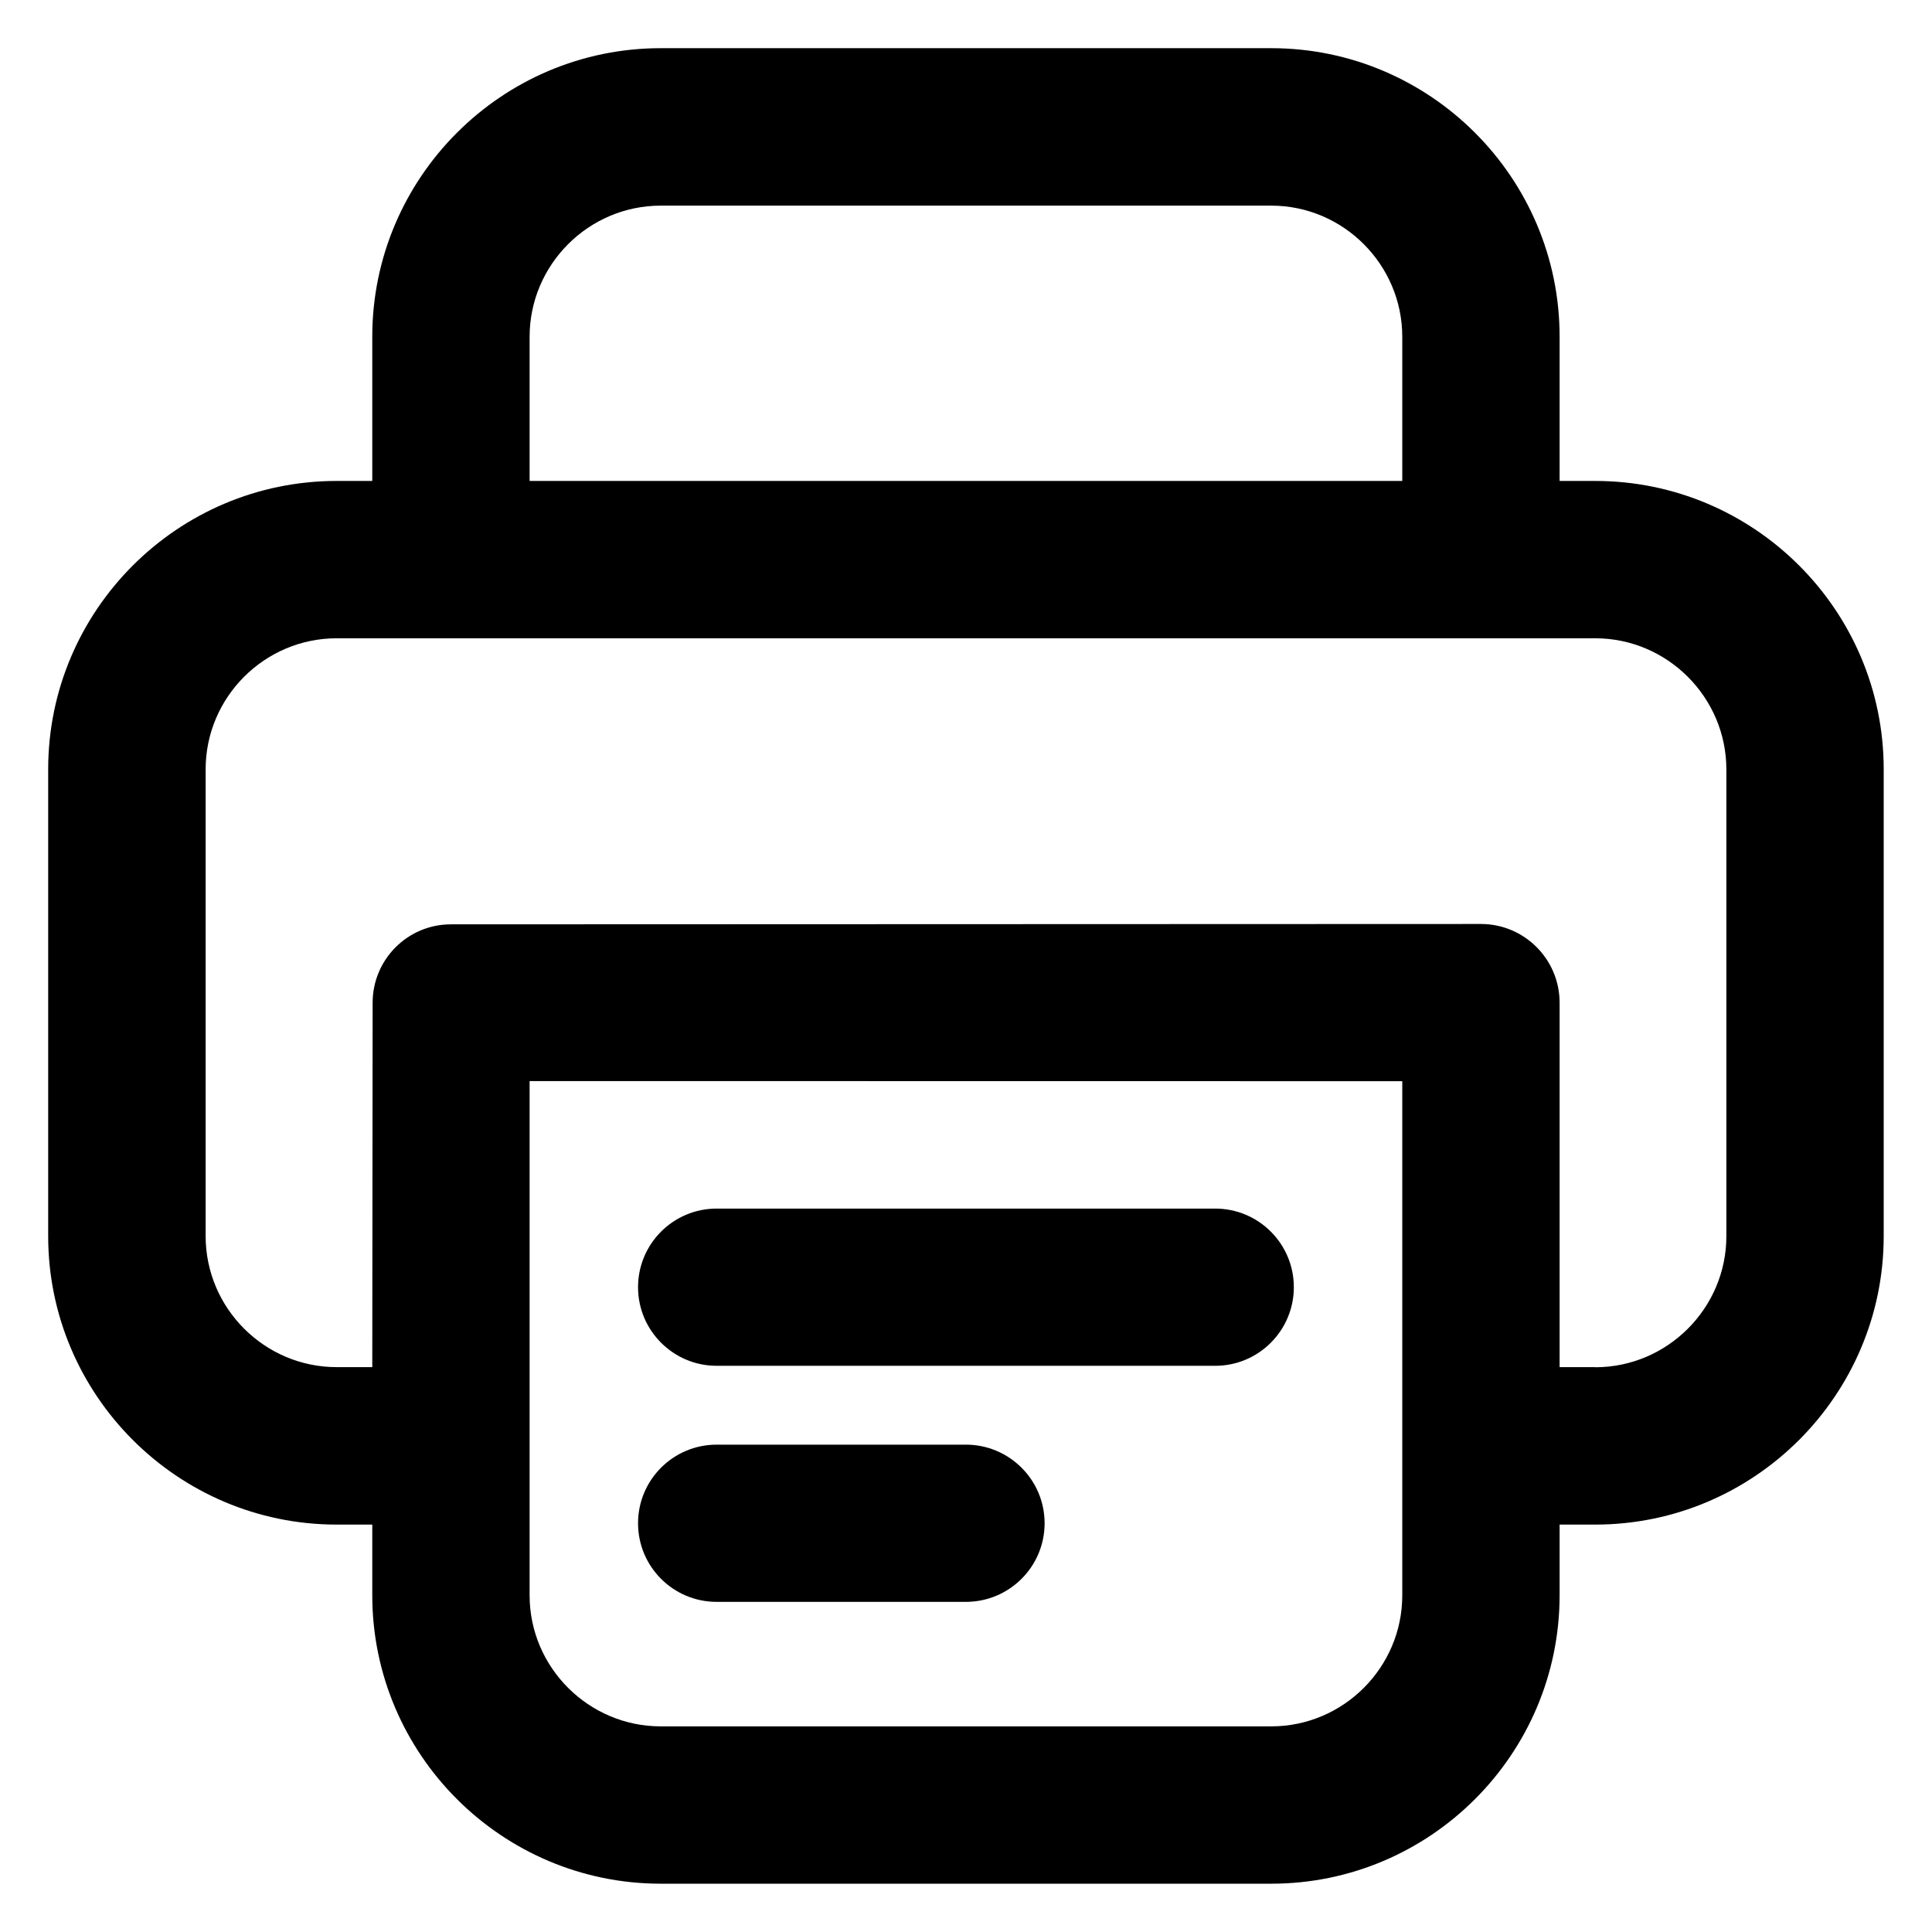 <svg width="16" height="16" viewBox="0 0 16 16" fill="none" xmlns="http://www.w3.org/2000/svg">
<g clip-path="url(#clip0_159_879)">
<path fill-rule="evenodd" clip-rule="evenodd" d="M3.083 3.983V2.788C3.083 1.472 4.155 0.399 5.472 0.399H10.528C11.844 0.399 12.916 1.471 12.916 2.788V3.983H13.211C14.528 3.983 15.6 5.054 15.6 6.371V10.237C15.6 11.553 14.528 12.626 13.211 12.626H12.916V13.211C12.916 14.528 11.844 15.6 10.528 15.6H5.472C4.156 15.6 3.083 14.528 3.083 13.211V12.626H2.788C1.472 12.626 0.399 11.554 0.399 10.237V6.371C0.399 5.055 1.471 3.983 2.788 3.983H3.083ZM5.935 13.266H7.999C8.359 13.266 8.651 12.974 8.651 12.615C8.651 12.256 8.359 11.964 7.999 11.964H5.935C5.575 11.964 5.284 12.256 5.284 12.615C5.284 12.975 5.576 13.266 5.935 13.266ZM5.935 11.311H10.064C10.423 11.311 10.715 11.019 10.715 10.66C10.715 10.3 10.423 10.009 10.064 10.009H5.935C5.575 10.009 5.284 10.301 5.284 10.66C5.284 11.019 5.576 11.311 5.935 11.311ZM13.211 11.323C13.808 11.323 14.297 10.834 14.297 10.238V6.372C14.297 5.775 13.808 5.286 13.211 5.286L2.788 5.286C2.191 5.286 1.703 5.774 1.703 6.371V10.237C1.703 10.834 2.191 11.322 2.788 11.322H3.083L3.086 8.304C3.086 7.946 3.376 7.655 3.734 7.655L12.264 7.652C12.626 7.652 12.916 7.946 12.916 8.304V11.322H13.211L13.211 11.323ZM4.386 13.212C4.386 13.809 4.875 14.297 5.472 14.297H10.528C11.125 14.297 11.613 13.809 11.613 13.212V8.954L4.386 8.953L4.386 13.212ZM4.386 3.983H11.613V2.789C11.613 2.192 11.125 1.703 10.528 1.703H5.472C4.874 1.703 4.386 2.192 4.386 2.789L4.386 3.983Z" fill="black"/>
</g>
<defs>
<clipPath id="clip0_159_879">
<rect width="16" height="16" fill="white"/>
</clipPath>
</defs>
</svg>